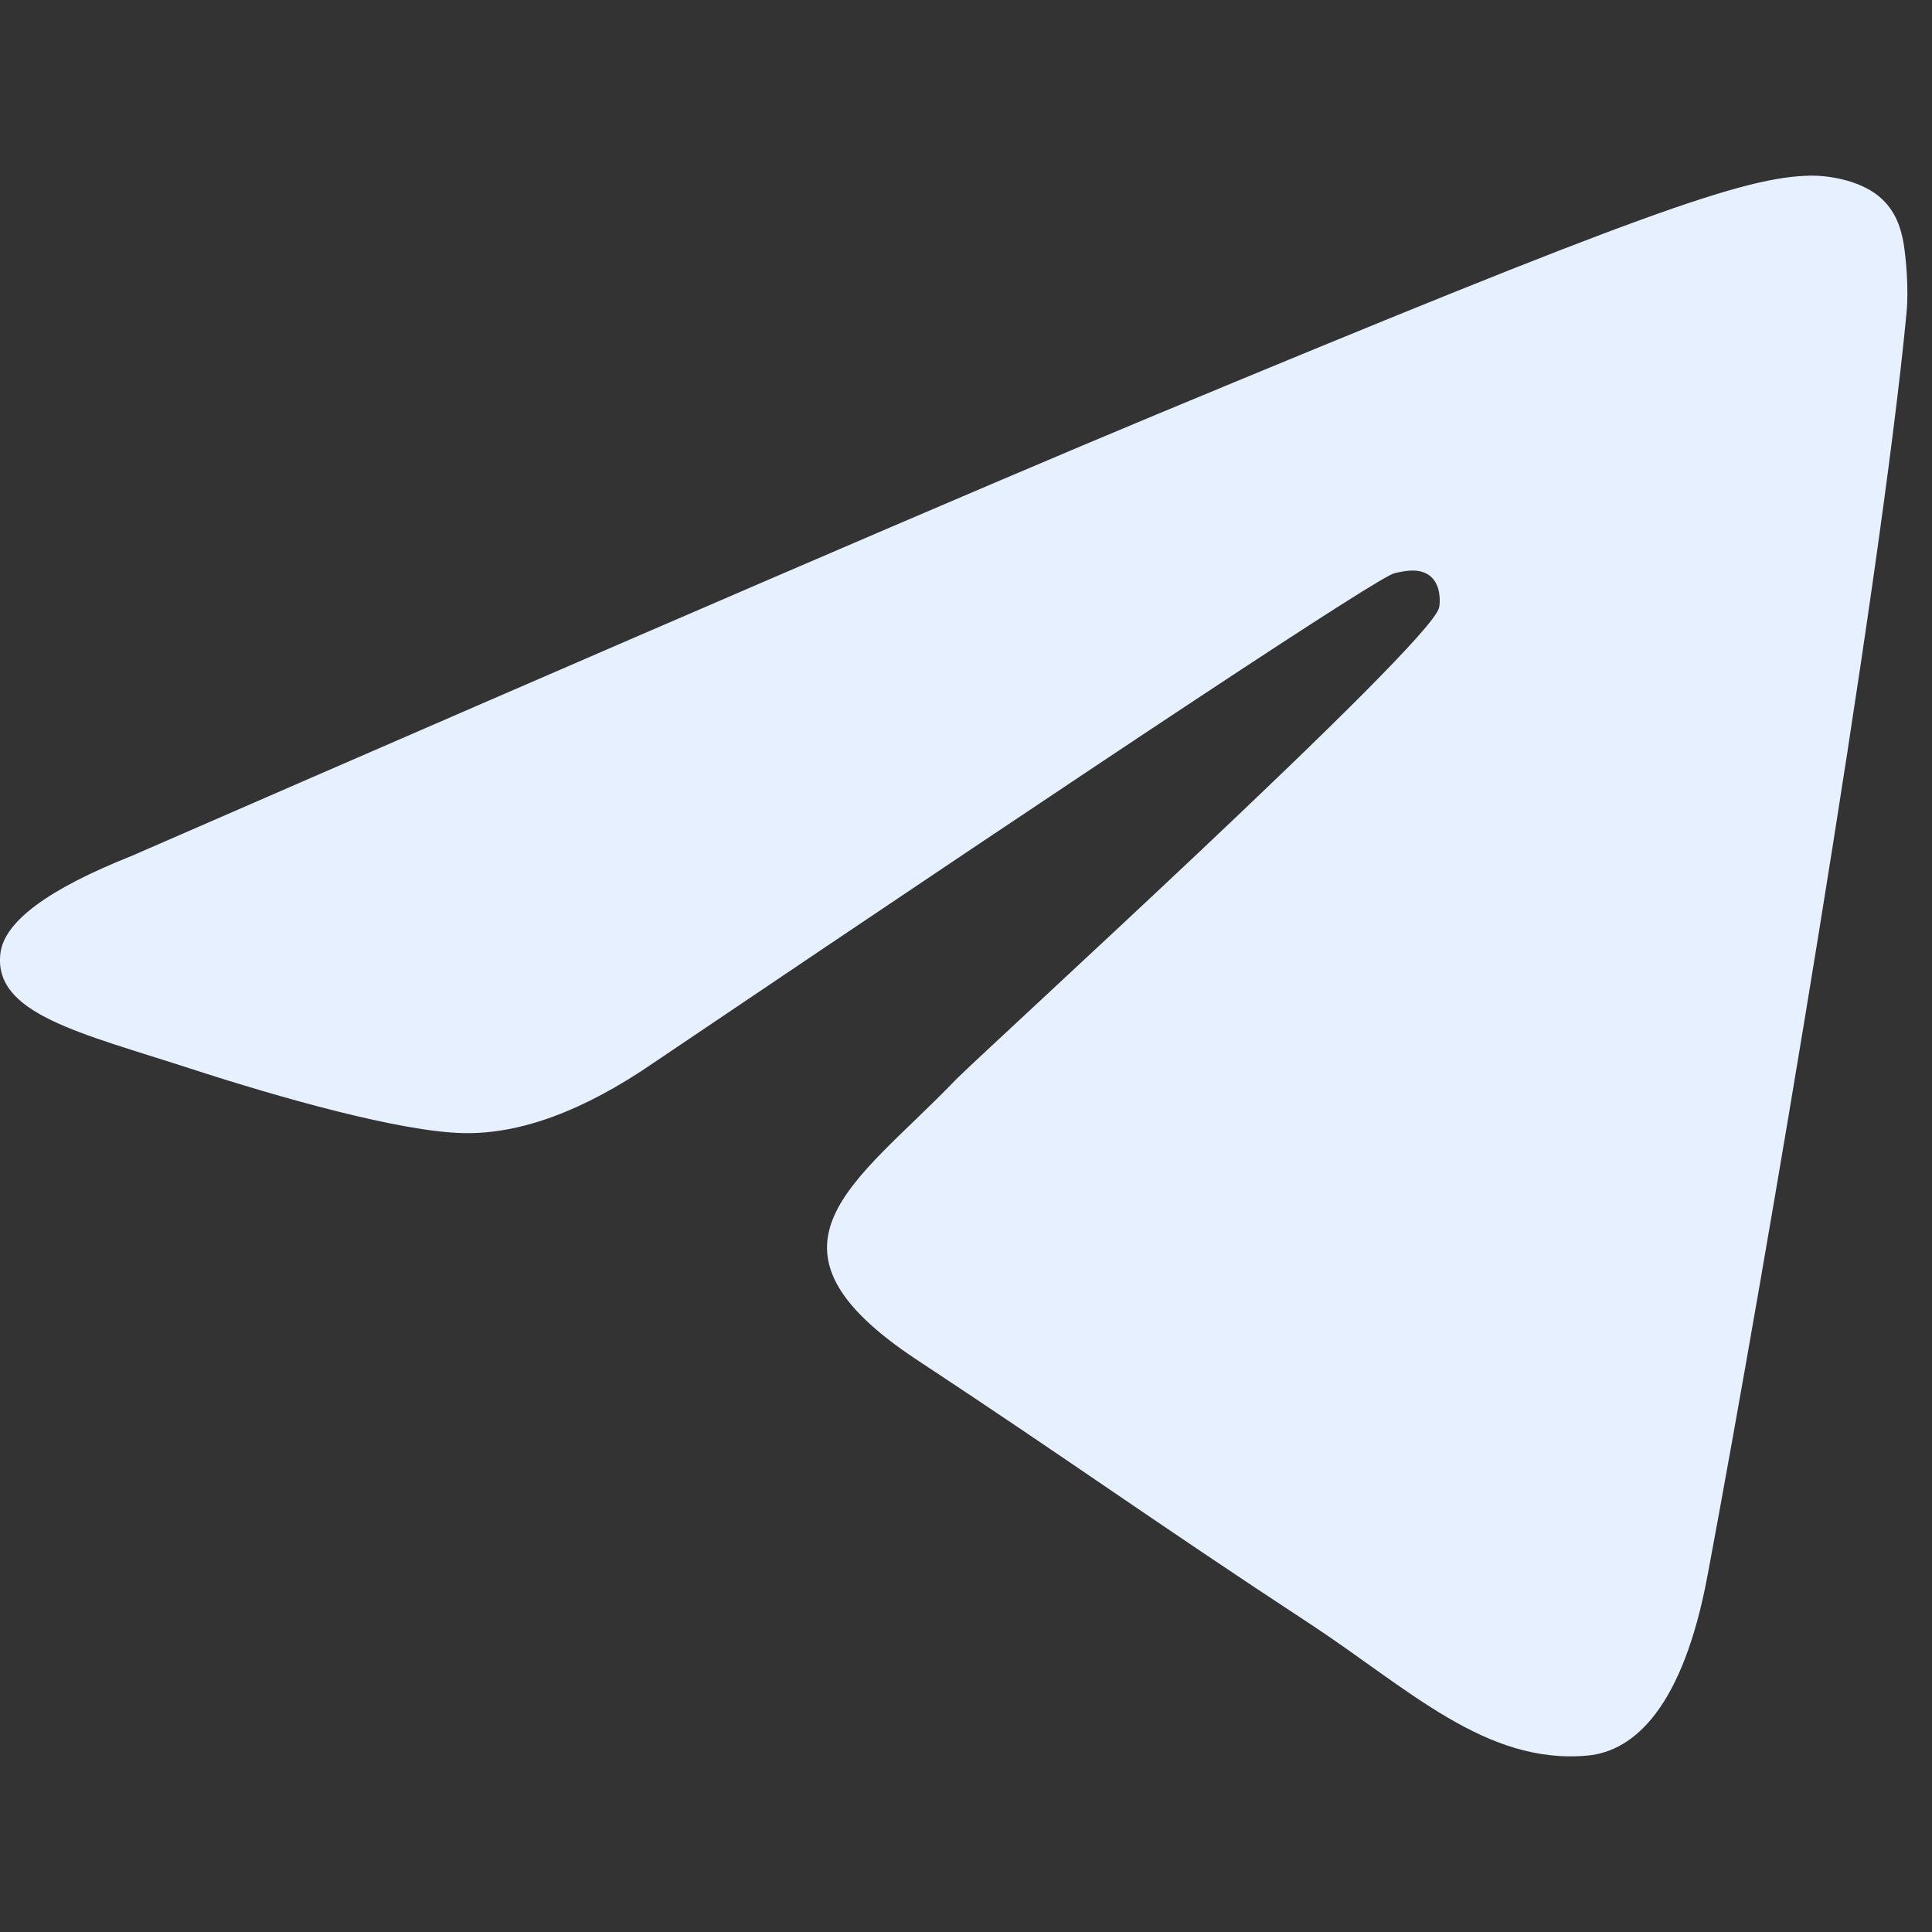 <svg width="22" height="22" fill="none" xmlns="http://www.w3.org/2000/svg"><rect width="100%" height="100%" fill="#333333" stroke="none"/><path d="M1.493 9.749c5.83-2.54 9.718-4.215 11.664-5.024 5.554-2.31 6.708-2.711 7.46-2.725.166-.003.535.038.775.233.202.164.258.386.285.541.026.156.06.51.033.788-.3 3.162-1.603 10.837-2.266 14.379-.28 1.498-.832 2-1.366 2.05-1.162.107-2.044-.767-3.169-1.505-1.76-1.154-2.754-1.872-4.463-2.998-1.975-1.301-.695-2.016.43-3.185.295-.306 5.412-4.96 5.511-5.383.013-.053.024-.25-.093-.353-.117-.104-.29-.069-.414-.04-.176.04-2.988 1.898-8.436 5.575-.798.548-1.52.815-2.169.801-.714-.015-2.087-.403-3.108-.735-1.253-.407-2.248-.623-2.162-1.314.045-.36.541-.728 1.488-1.105z" fill="#E6F0FF"/></svg>